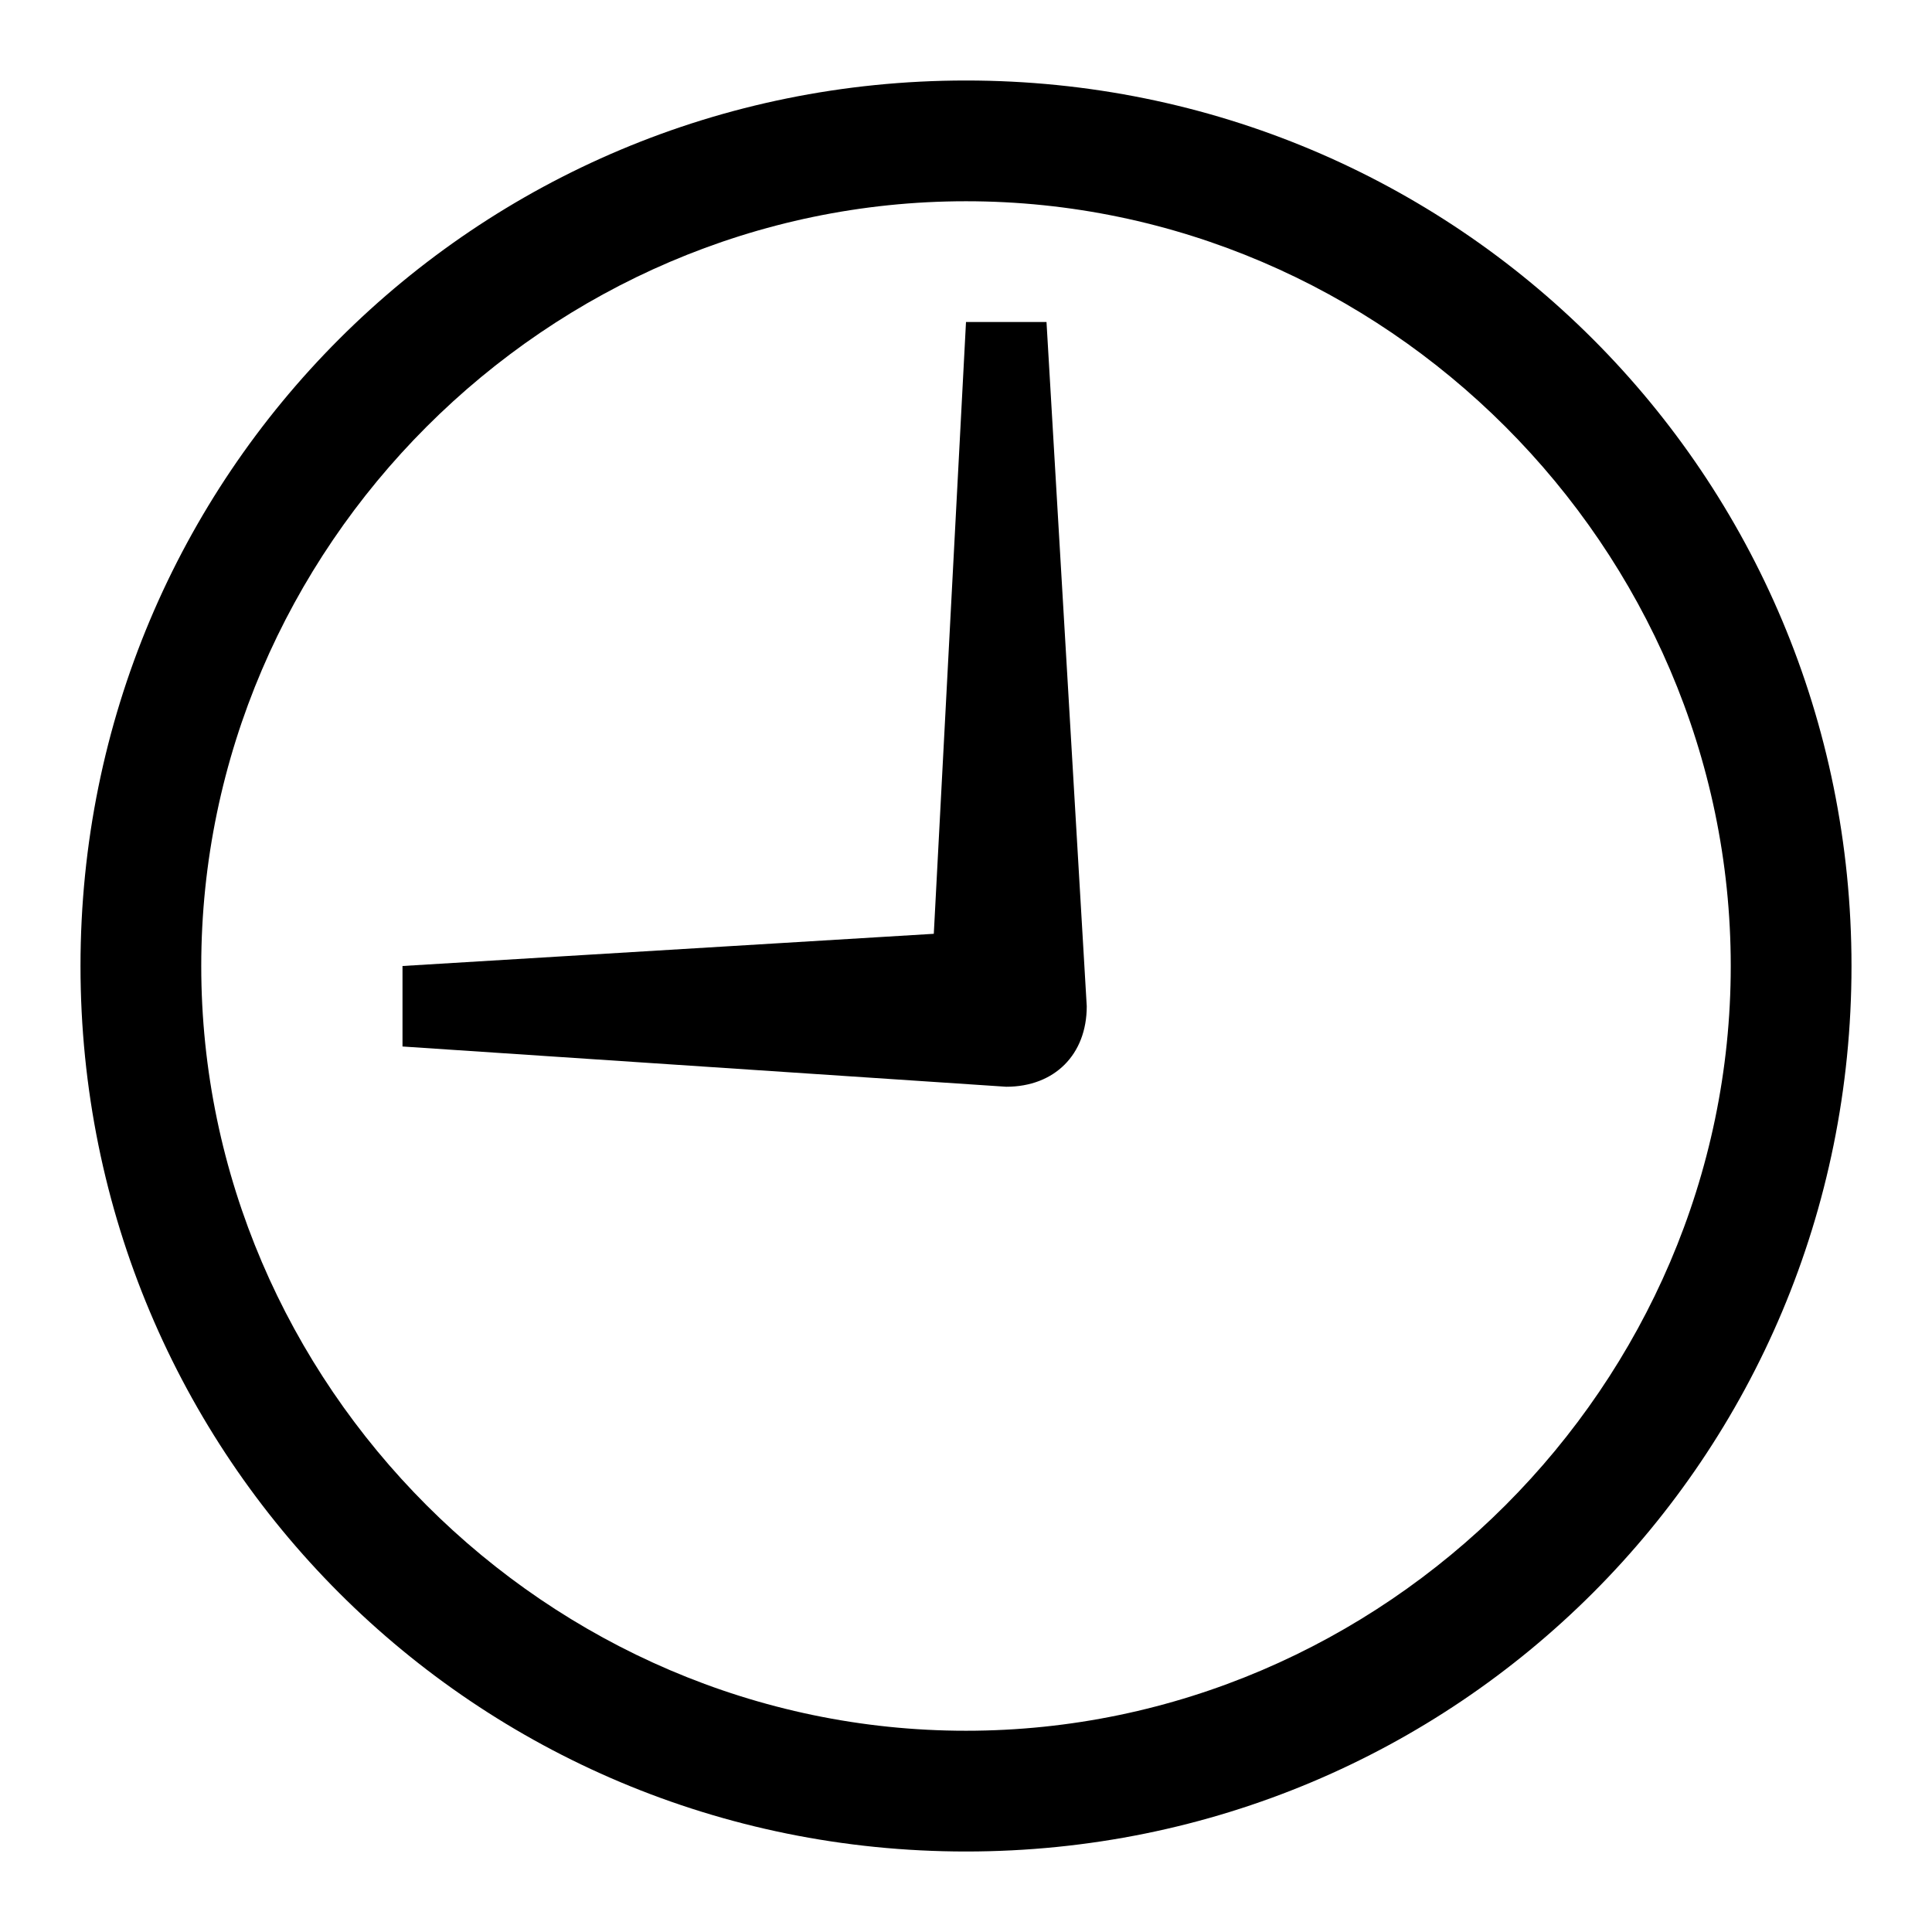 <?xml version="1.0" encoding="utf-8"?>
<!-- Generator: Adobe Illustrator 23.0.3, SVG Export Plug-In . SVG Version: 6.00 Build 0)  -->
<svg version="1.1" id="Export" xmlns="http://www.w3.org/2000/svg" xmlns:xlink="http://www.w3.org/1999/xlink" x="0px" y="0px"
	 viewBox="0 0 24 24" style="enable-background:new 0 0 24 24;" xml:space="preserve">
<path d="M12,2.5c5.2,0,9.5,4.3,9.5,9.5s-4.3,9.5-9.5,9.5S2.5,17.2,2.5,12C2.5,6.8,6.8,2.5,12,2.5 M12,1C5.9,1,1,5.9,1,12
	s4.9,11,11,11s11-4.9,11-11S18.1,1,12,1z M13,4h-1l-0.4,7.6L5,12v1l7.5,0.5c0.6,0,1-0.4,1-1L13,4z"/>
</svg>
